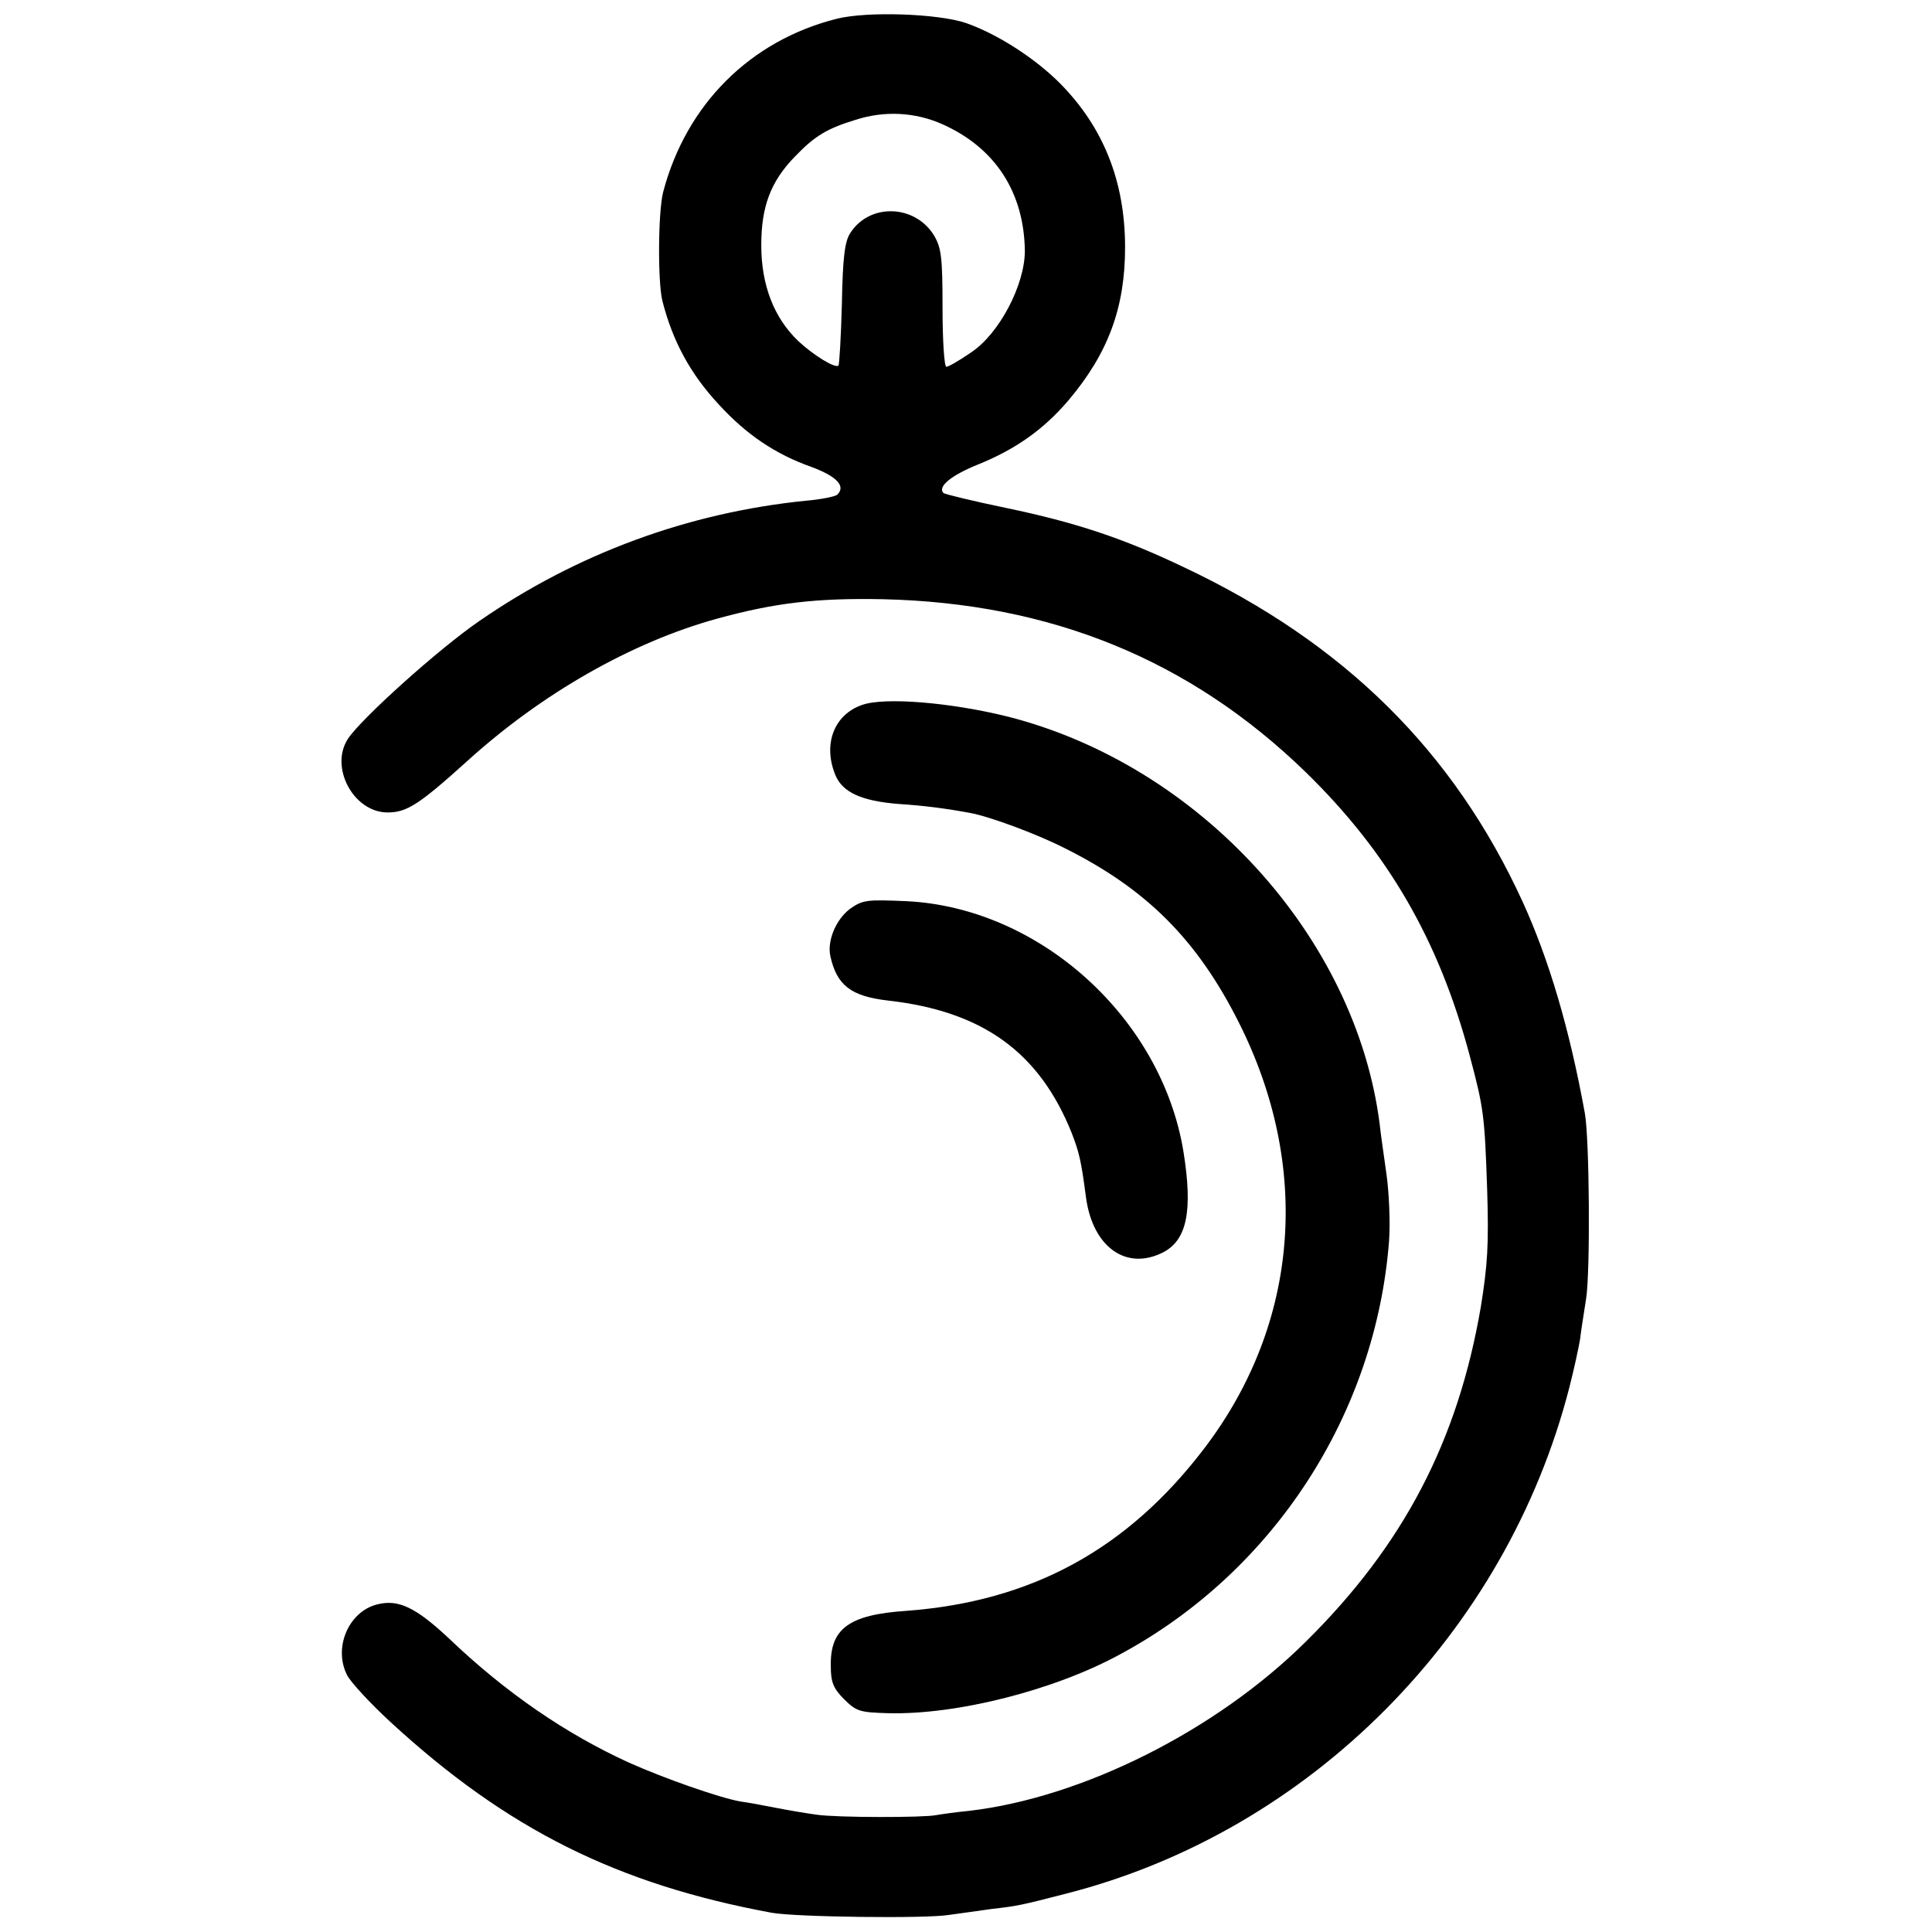 <?xml version="1.0" standalone="no"?>
<!DOCTYPE svg PUBLIC "-//W3C//DTD SVG 20010904//EN"
 "http://www.w3.org/TR/2001/REC-SVG-20010904/DTD/svg10.dtd">
<svg version="1.0" xmlns="http://www.w3.org/2000/svg"
 width="453pt" height="453pt" viewBox="0 0 453 453"
 preserveAspectRatio="xMidYMid meet">
<g transform="translate(0,453) scale(0.1,-0.1)"
fill="#000000" stroke="none">
<path d="M1962 4486 c-203 -51 -353 -201 -407 -406 -12 -46 -13 -209 -2 -255
24 -95 66 -172 132 -243 65 -71 133 -117 218 -147 59 -22 81 -45 60 -65 -4 -4
-37 -11 -73 -14 -277 -28 -537 -124 -766 -282 -96 -66 -276 -228 -308 -276
-44 -67 13 -173 93 -173 45 0 74 19 186 120 175 159 386 279 585 334 138 38
236 49 390 46 394 -9 720 -142 991 -405 194 -189 313 -395 385 -665 33 -124
35 -139 41 -315 4 -128 1 -176 -15 -275 -54 -314 -181 -558 -411 -785 -210
-208 -523 -365 -789 -396 -31 -3 -66 -8 -77 -10 -29 -6 -233 -6 -280 1 -22 3
-65 10 -95 16 -30 6 -68 13 -84 15 -50 9 -178 54 -261 91 -147 67 -288 163
-422 291 -78 73 -119 93 -169 80 -67 -17 -103 -102 -70 -166 8 -16 55 -67 103
-111 272 -250 530 -379 893 -446 56 -10 360 -14 415 -5 28 4 73 10 100 14 62
7 70 9 175 36 572 146 1032 610 1180 1188 11 43 22 94 25 113 2 19 9 61 14 94
10 62 8 374 -3 435 -36 198 -84 360 -146 496 -162 353 -418 606 -792 783 -144
69 -256 106 -419 140 -77 16 -143 32 -147 35 -14 15 18 41 79 66 90 36 156 83
214 151 93 110 133 217 133 359 0 155 -51 282 -153 385 -59 59 -146 115 -220
141 -65 22 -231 28 -303 10z m247 -247 c124 -55 192 -159 194 -297 0 -80 -60
-195 -127 -239 -26 -18 -52 -33 -57 -33 -5 0 -9 62 -9 138 0 120 -3 141 -20
170 -45 73 -151 76 -196 6 -13 -19 -18 -56 -20 -166 -2 -78 -6 -143 -8 -145
-7 -8 -60 25 -95 58 -56 54 -86 130 -86 224 0 91 22 150 80 209 45 47 75 65
141 85 68 22 140 18 203 -10z"/>
<path d="M2021 2877 c-66 -23 -92 -93 -62 -165 17 -40 61 -60 147 -67 62 -4
114 -11 168 -21 45 -8 156 -49 221 -82 193 -96 312 -215 410 -410 170 -338
141 -704 -79 -995 -181 -239 -406 -362 -701 -384 -135 -9 -179 -42 -177 -130
0 -37 6 -52 31 -77 29 -29 37 -31 104 -33 161 -4 390 54 545 139 359 194 598
563 629 969 3 43 0 112 -6 155 -6 44 -14 97 -16 118 -56 440 -423 842 -873
956 -133 33 -289 46 -341 27z"/>
<path d="M1993 2399 c-33 -25 -54 -75 -46 -111 15 -68 48 -94 135 -104 222
-25 355 -121 431 -311 17 -44 22 -64 33 -148 15 -119 95 -176 182 -131 55 29
69 97 47 235 -51 314 -337 573 -650 588 -93 4 -102 3 -132 -18z"/>
</g>
</svg>
